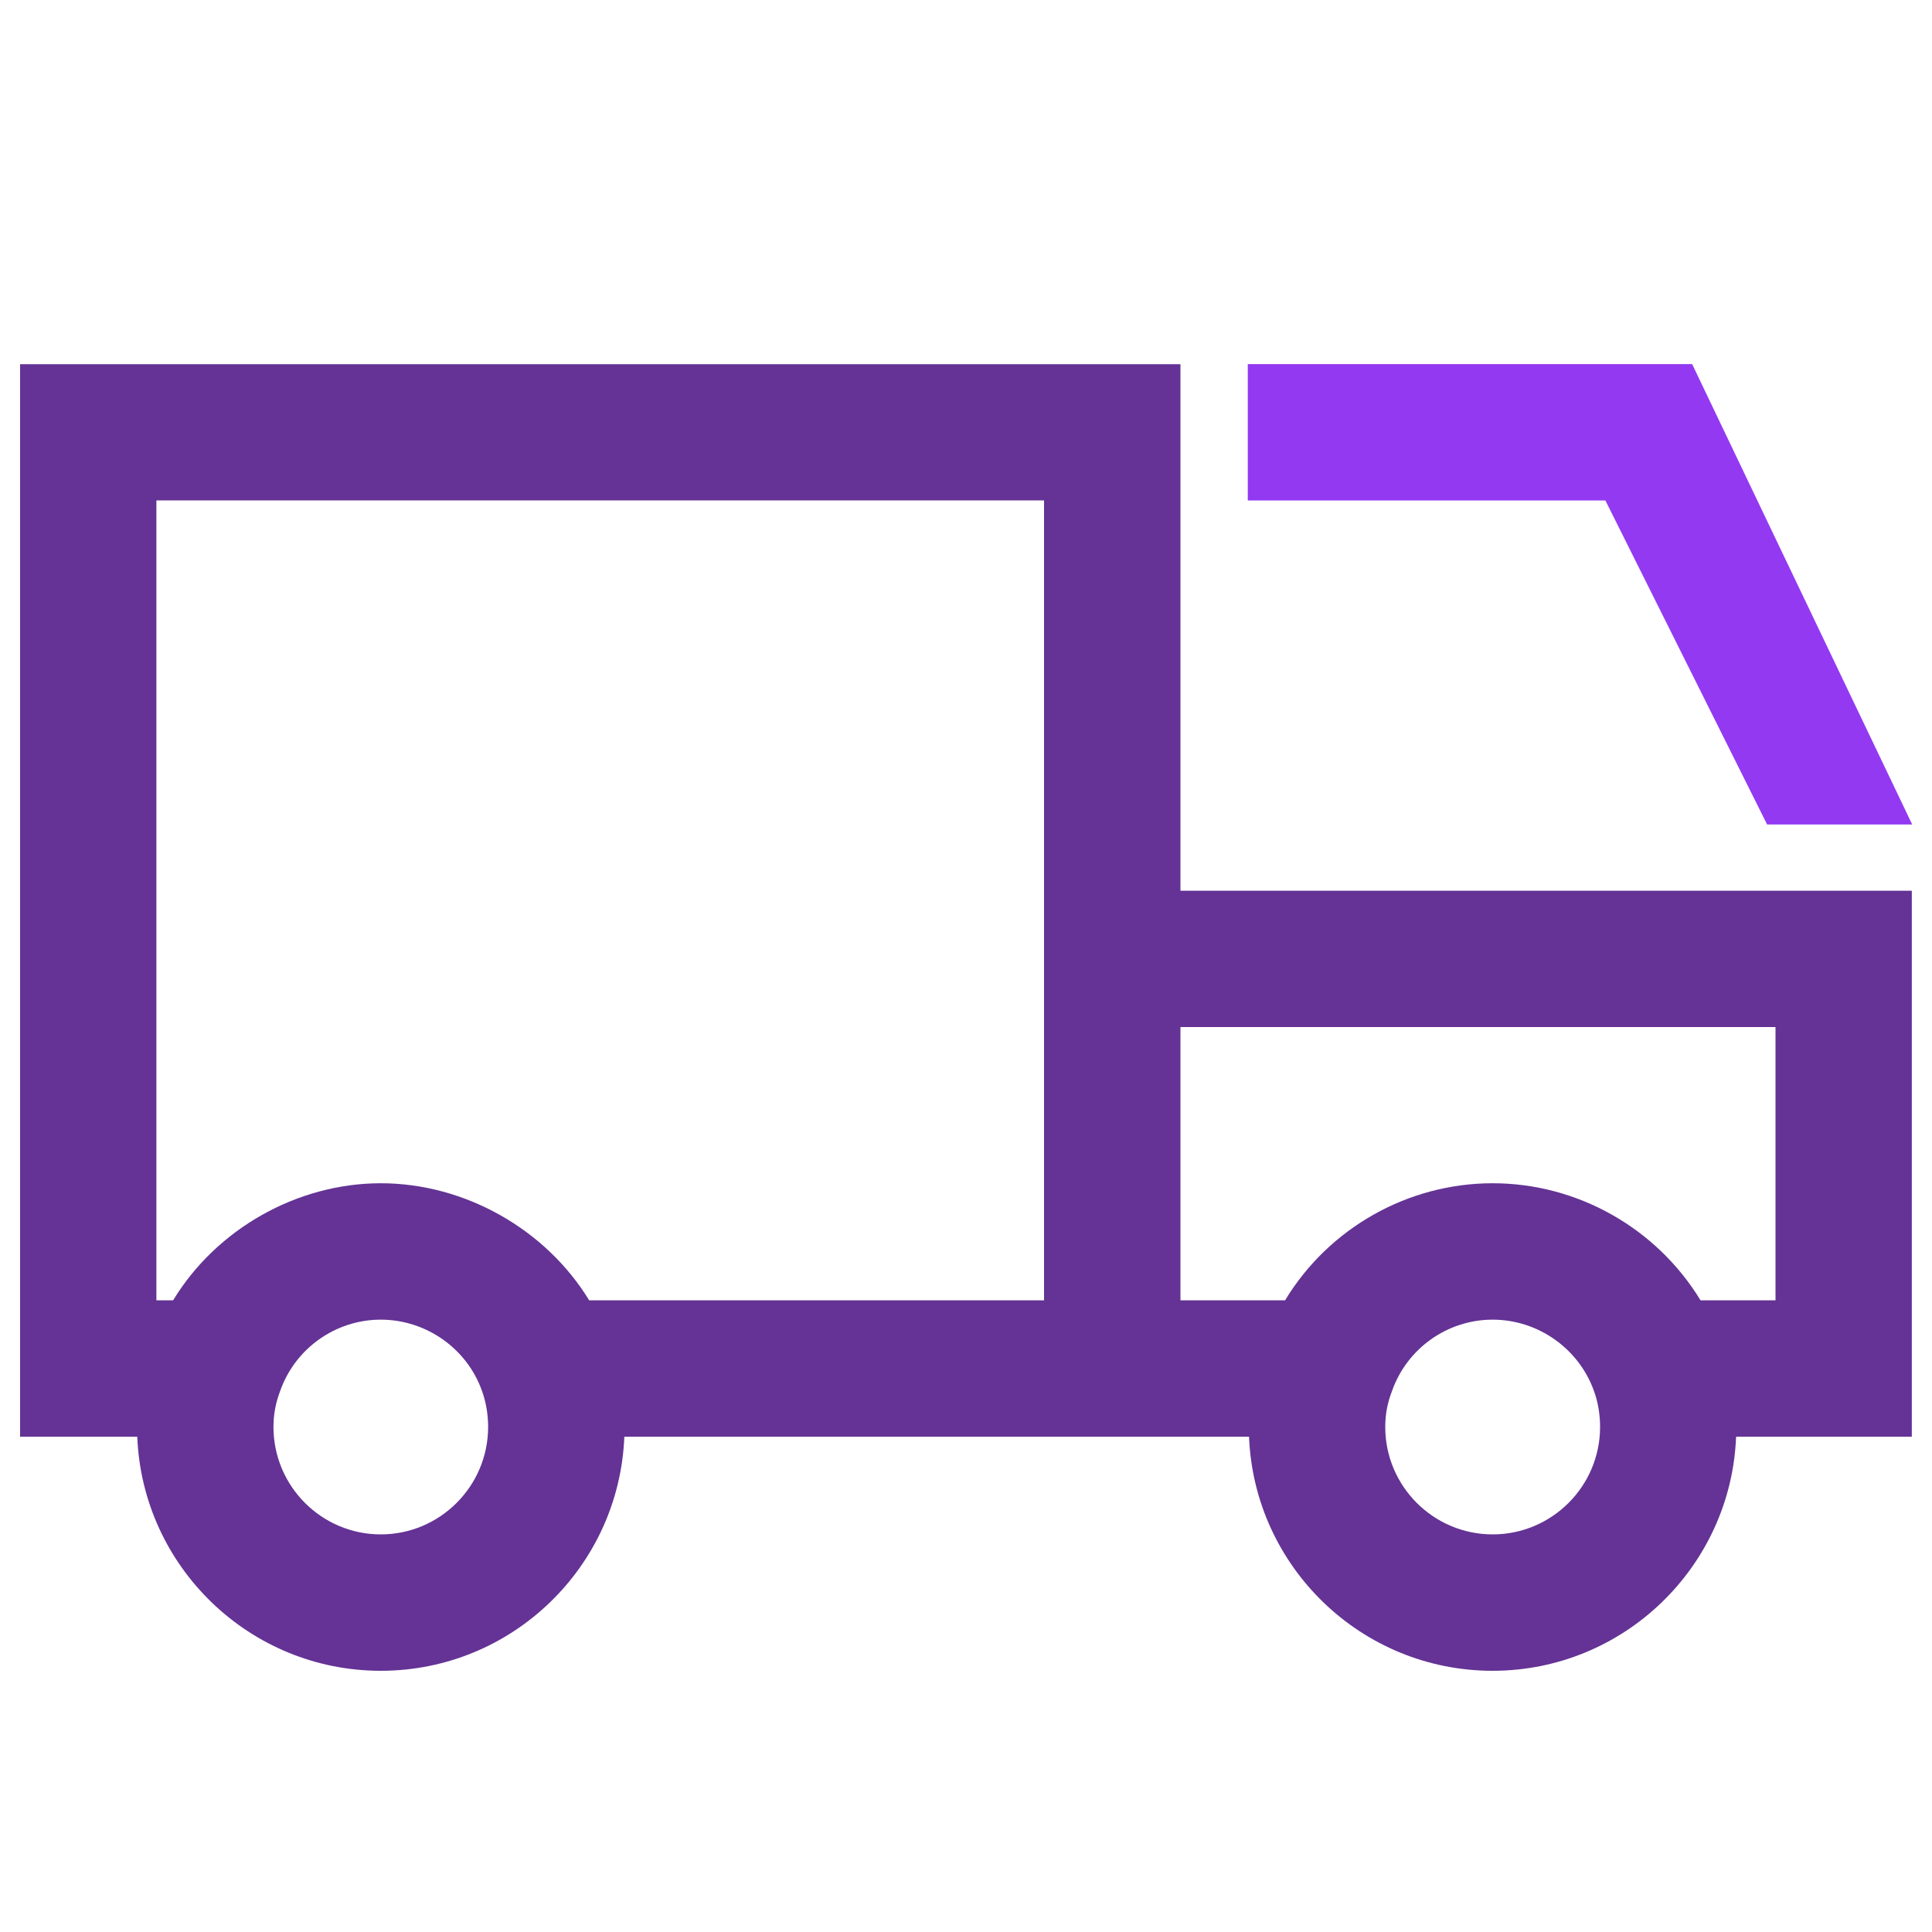 <?xml version="1.0" encoding="UTF-8"?><svg id="Layer_1" xmlns="http://www.w3.org/2000/svg" width="200" height="200" viewBox="0 0 200 200"><polygon points="182.93 85.35 197.95 85.35 175.17 37.69 153 37.69 129.17 37.69 129.17 51.81 166.19 51.81 182.93 85.35" style="fill:#9339f2; stroke-width:0px;"/><path d="M189.58,92.21h-67.38v-22.25h0v-23.55h0v-8.71H2.08v111.03h12.13c.53,13.45,11.63,24.23,25.21,24.23s24.68-10.78,25.21-24.23h64.67c.53,13.45,11.63,24.23,25.21,24.23s24.68-10.78,25.21-24.23h18.19v-56.52h-8.34ZM39.42,158.84h0c-6.13,0-11.11-4.99-11.11-11.12,0-1.3.22-2.48.69-3.72,1.55-4.42,5.74-7.39,10.42-7.39s8.94,2.98,10.49,7.42c.41,1.15.62,2.42.62,3.69,0,6.13-4.99,11.12-11.11,11.12ZM108.08,134.61h-47.09c-4.5-7.38-12.9-12.12-21.57-12.12s-17.02,4.74-21.5,12.12h-1.73V51.8h91.89v82.81ZM154.52,158.84c-6.13,0-11.12-4.99-11.12-11.12,0-1.3.22-2.48.7-3.72,1.55-4.42,5.74-7.39,10.42-7.39s8.93,2.98,10.5,7.42c.41,1.14.62,2.42.62,3.69,0,6.13-4.99,11.12-11.12,11.12ZM183.81,134.61h-7.77c-4.56-7.49-12.75-12.12-21.52-12.12s-16.96,4.63-21.49,12.12h-10.83v-28.29h61.6v28.29Z" style="fill:#643395; stroke-width:0px;"/></svg>